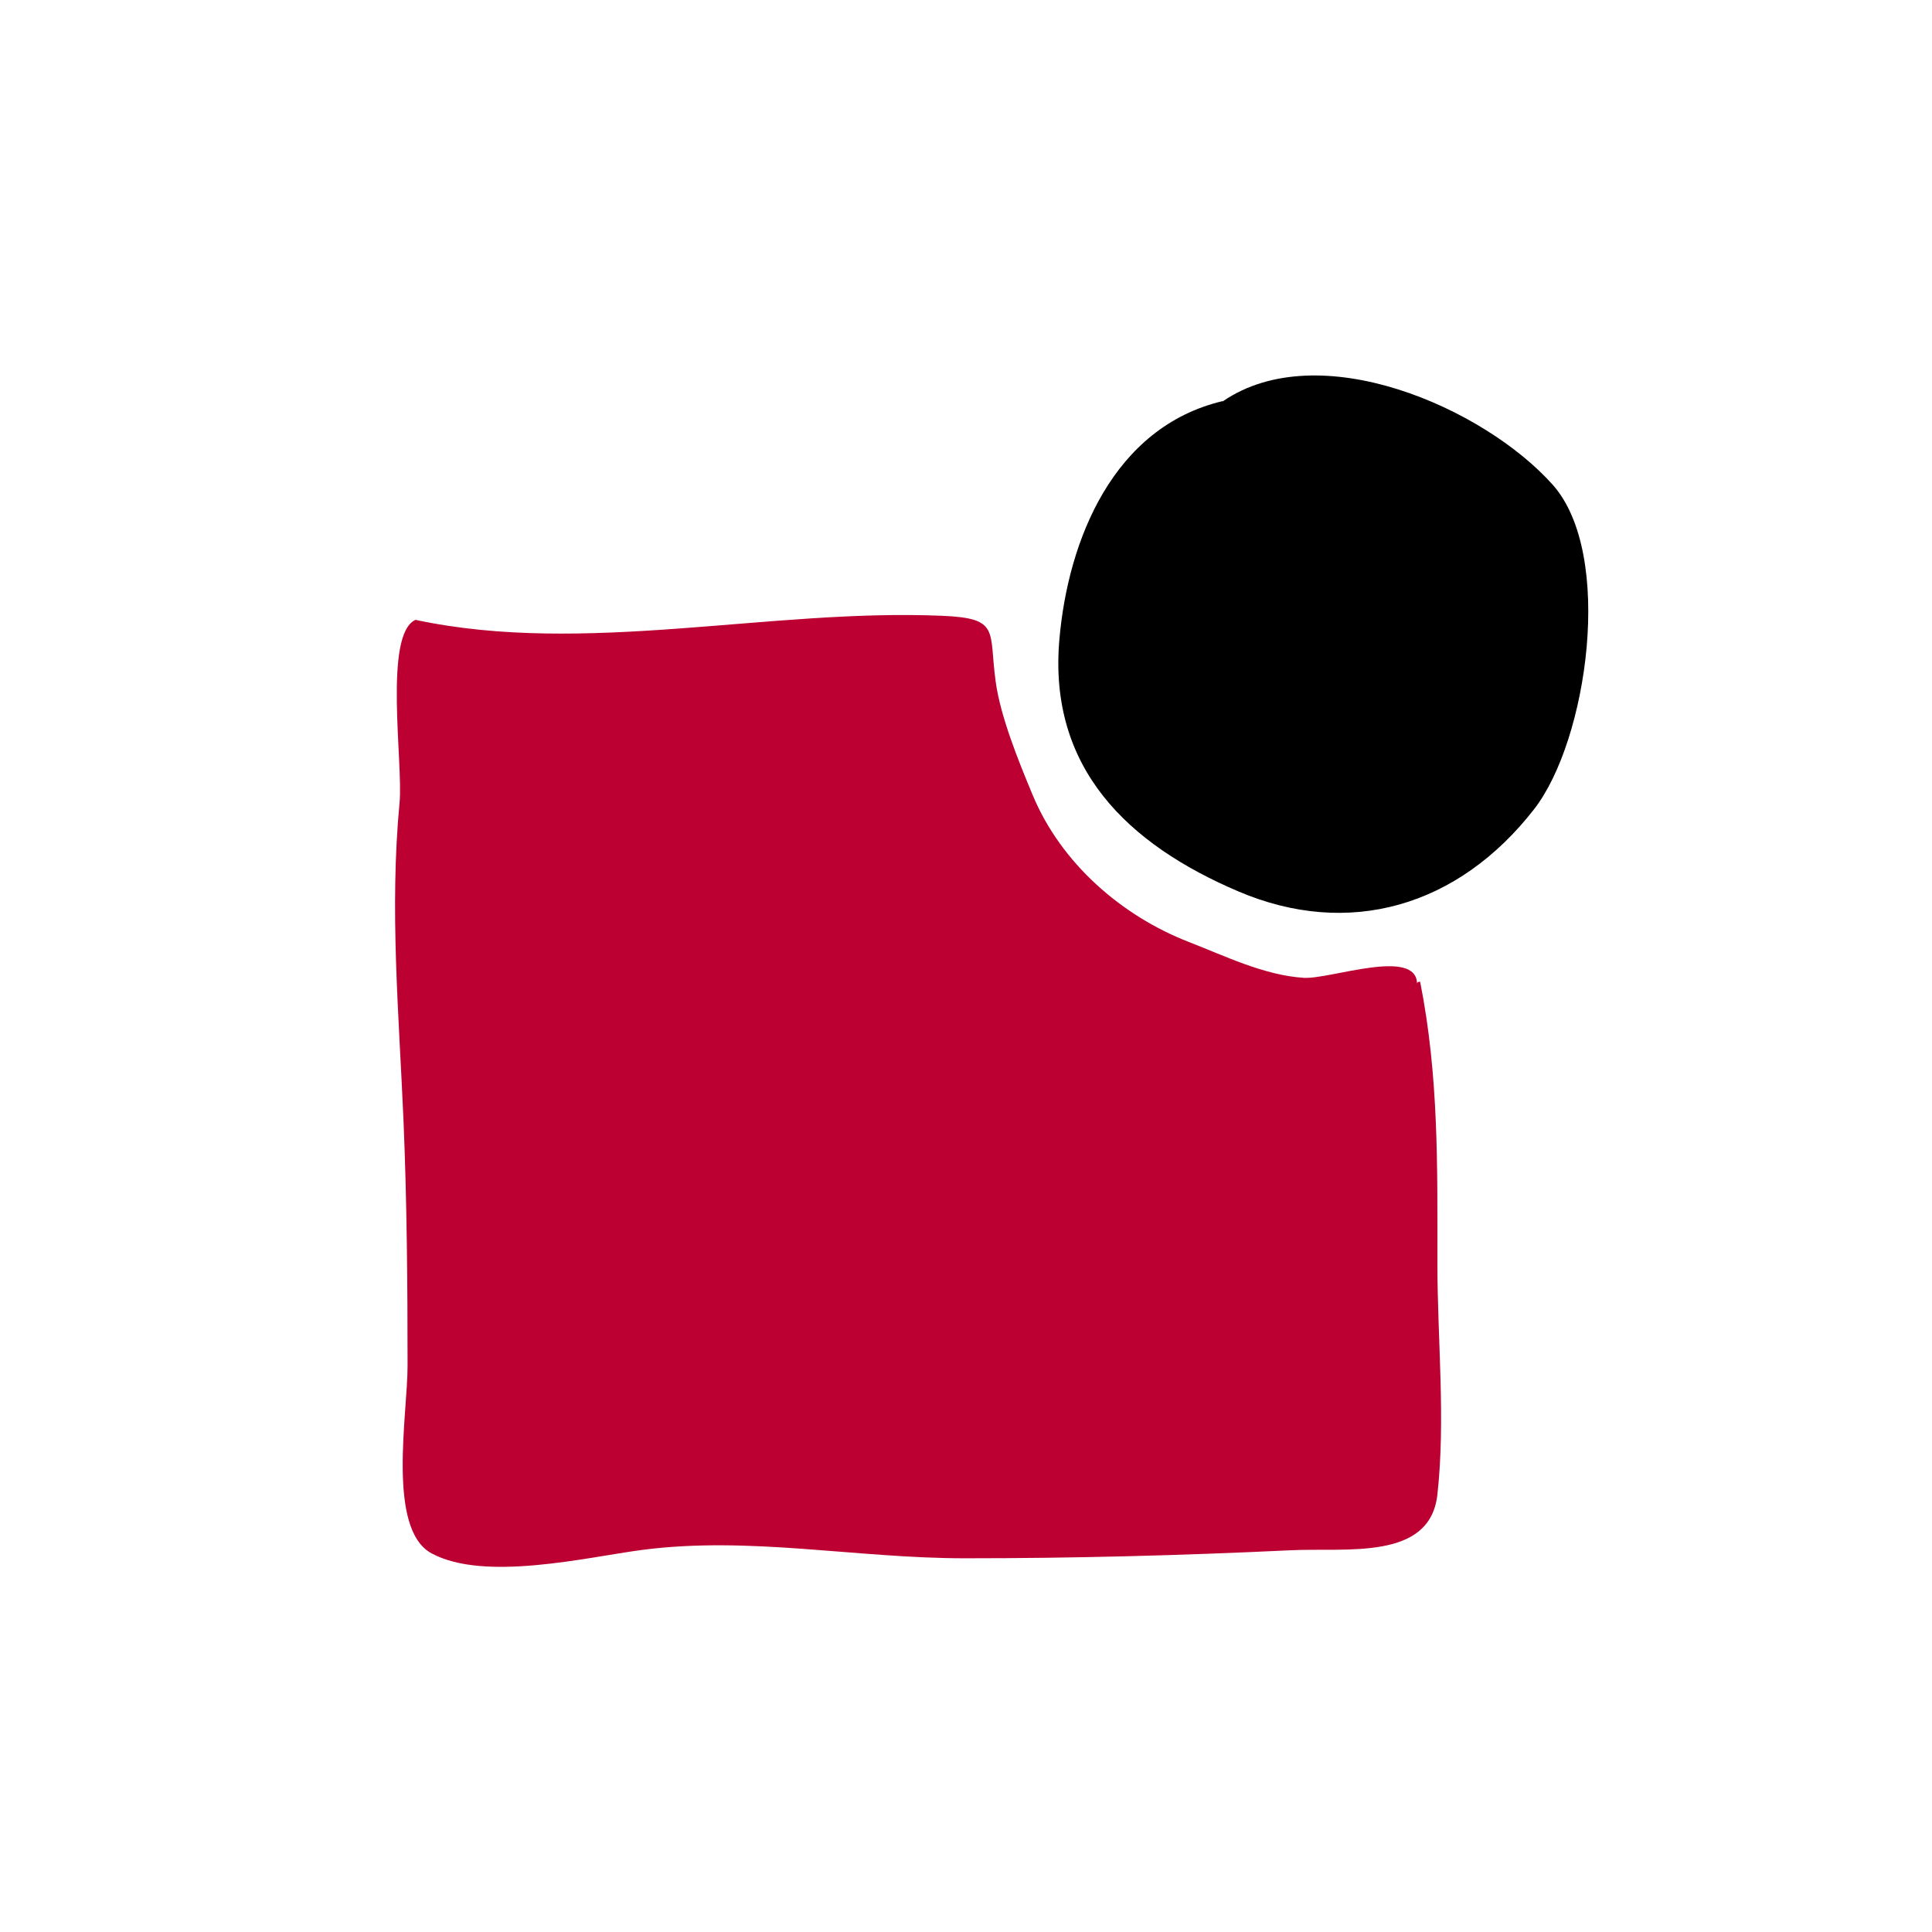 <svg xmlns="http://www.w3.org/2000/svg" fill="none" viewBox="0 0 110 110" height="110" width="110">
<path fill="#BC0032" d="M23.643 35.289C33.292 37.356 43.783 34.641 53.643 35.061C56.97 35.202 56.287 35.902 56.69 38.809C56.953 40.771 57.986 43.328 58.791 45.254C60.42 49.177 63.888 52.154 67.671 53.625C69.702 54.413 71.979 55.534 74.238 55.674C75.744 55.762 80.665 53.923 80.683 56.025C80.683 55.919 80.753 55.885 80.858 55.902C81.927 61.296 81.839 66.445 81.839 71.927C81.839 76.235 82.312 80.823 81.839 85.096C81.419 88.879 76.672 88.109 73.468 88.266C67.198 88.564 61.191 88.722 54.939 88.722C48.687 88.722 42.679 87.443 36.532 88.249C33.38 88.669 27.583 90.07 24.571 88.441C22.014 87.058 23.205 80.525 23.205 77.793C23.205 73.135 23.17 68.511 22.977 63.87C22.715 57.723 22.172 51.786 22.75 45.692C22.96 43.433 21.821 36.112 23.66 35.289H23.643Z"></path>
<path fill="black" d="M69.614 22.837C63.397 24.308 60.805 30.736 60.315 36.427C59.684 43.748 64.22 48.074 70.507 50.753C76.795 53.433 83.029 51.629 87.355 46.06C90.385 42.154 91.926 31.559 88.406 27.601C84.483 23.205 75.096 19.089 69.614 22.855V22.837Z"></path>
</svg>
